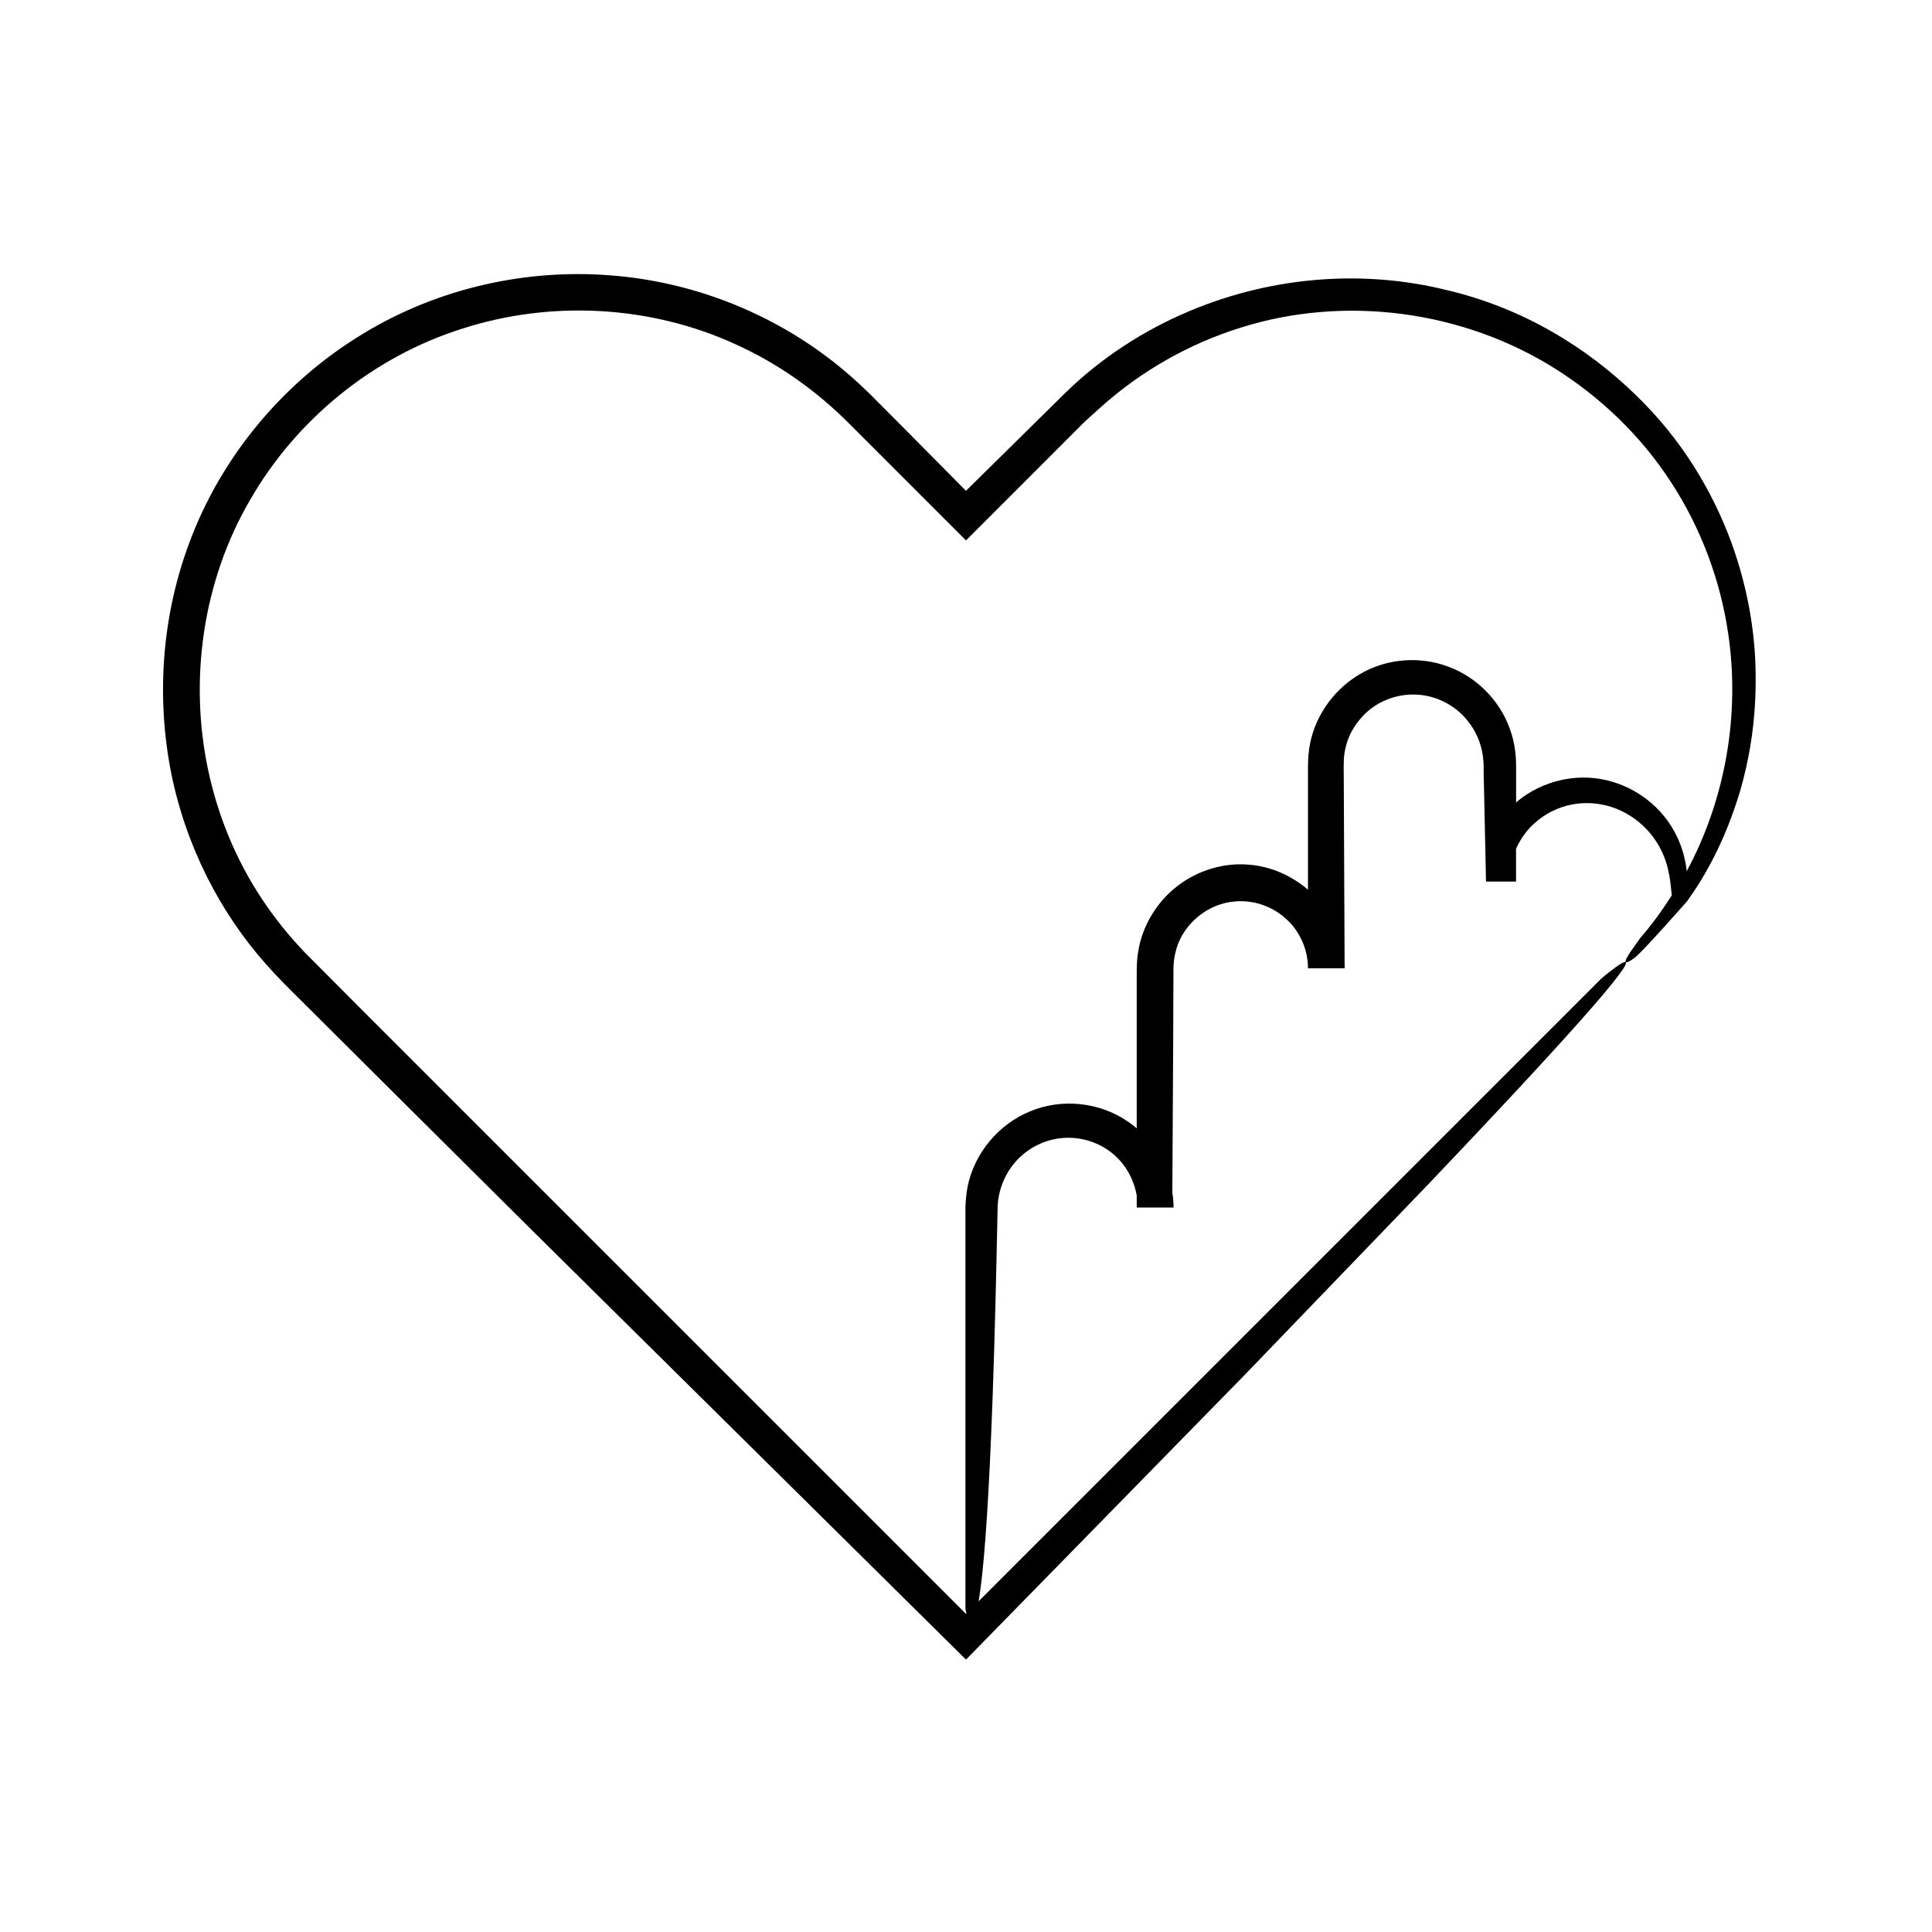 <?xml version="1.0" encoding="UTF-8"?>
<!-- Uploaded to: SVG Repo, www.svgrepo.com, Generator: SVG Repo Mixer Tools -->
<svg fill="#000000" width="800px" height="800px" version="1.1" viewBox="144 144 512 512" xmlns="http://www.w3.org/2000/svg">
 <path d="m214.6 399.64c3.098 3.516 6.316 6.648 9.352 9.668 3.078 3.066 6.133 6.109 9.156 9.121 6.055 6.027 12.004 11.949 17.848 17.77 11.699 11.629 22.98 22.848 33.863 33.668 44.652 44.172 82.734 81.844 115.18 113.94 28.797-29.414 53.148-54.289 73.715-75.297 19.684-20.438 35.742-37.109 48.812-50.684 25.988-27.297 39.742-42.449 46.527-50.52 13.578-16.145-0.703-3.965-0.703-3.965l-165.02 165.02c0.191-1.109 0.387-2.359 0.586-3.91 1.07-8.398 2.191-23.695 3.156-50.707 0.484-13.492 0.914-29.965 1.309-49.867 0.141-4.188 1.695-8.473 4.668-11.898 2.945-3.426 7.312-5.852 12.113-6.352 4.801-0.531 9.965 0.902 13.934 4.277 3.18 2.707 5.394 6.617 6.148 10.922v3.188h9.762c0.008-1.34-0.125-2.668-0.324-3.984 0.074-12.801 0.148-26.477 0.23-41.172 0.012-4.051 0.027-8.18 0.039-12.379 0.012-2.062 0.027-4.148 0.039-6.25 0.012-1.688 0.363-3.352 0.828-4.988 1.996-6.539 8.379-11.922 15.703-12.363 5.113-0.391 10.133 1.547 13.652 4.961 3.457 3.285 5.336 7.836 5.449 12.348v0.434h9.762c0-0.164-0.043-0.324-0.047-0.488-0.078-17.477-0.152-33.715-0.219-48.781 0.004-1.832-0.062-3.938-0.004-5.492 0.008-1.488 0.262-2.949 0.637-4.356 0.73-2.832 2.266-5.363 4.152-7.461 3.809-4.258 9.41-6.273 14.641-5.953 5.254 0.273 10.078 2.902 13.191 6.68 3.191 3.879 4.578 8.273 4.438 13.328 0.156 7.242 0.637 29.527 0.637 29.527h7.957v-8.707c1.094-2.418 2.602-4.574 4.394-6.285 3.758-3.617 8.512-5.481 12.953-5.75 9.098-0.594 16.023 4.543 19.422 9.57 3.617 5.141 4.062 10.43 4.414 14.035 0.035 0.285 0.066 0.516 0.102 0.785-2.527 3.926-5.238 7.734-8.336 11.254 0 0-0.793 1.129-1.699 2.418-0.926 1.27-1.922 2.742-2.176 3.531-0.254 0.785 0.23 0.891 2.32-0.629 2.055-1.473 13.988-15.074 13.988-15.074 4.656-6.516 9.984-15.754 14.004-29.148 2.352-8.121 4.078-17.781 4.117-28.906 0.113-11.102-1.629-23.73-6.461-37.023-4.875-13.211-12.961-27.219-25.629-39.316-12.508-12.105-29.402-22.797-50.137-27.586-20.523-5.051-44.828-4.113-68.141 5.781-11.609 4.922-22.945 12.094-32.738 21.695-8.387 8.277-17.105 16.875-26.168 25.805-5.109-5.16-10.34-10.441-15.695-15.852-3.227-3.238-6.488-6.516-9.785-9.828-3.473-3.402-7.172-6.668-11.156-9.66-15.871-12.016-35.984-20.145-57.738-21.773-21.668-1.68-45.016 3.086-65.344 15.438-20.273 12.215-37.484 31.793-46.324 56.02-7.301 19.883-8.422 41-4.602 60.379 3.894 19.418 12.961 37.039 25.246 50.84zm-4.398-123.02c12.254-21.445 32.723-38.098 56.301-45.516 23.508-7.586 49.852-6.195 72.336 4.09 11.273 5.09 21.473 12.277 30.238 21.102l30.922 30.922 19.5-19.504 8.023-8.027 4.012-4.012 4.023-3.625c10.715-9.66 23.523-16.949 37.301-21.242 27.594-8.688 58.812-4.5 83.23 10.867 12.199 7.66 22.848 17.934 30.703 30.035 7.887 12.078 13.094 25.871 15.195 40.16 3.195 21.5-0.727 43.949-10.992 63.008-0.336-3.246-1.23-6.438-2.672-9.363-3.578-7.426-10.656-12.965-18.711-14.773-8.035-1.898-16.848 0.25-23.238 5.406-0.207 0.164-0.387 0.359-0.59 0.527v-8.391c0-1.48 0.012-3.586-0.281-5.543-0.27-1.961-0.727-3.914-1.445-5.762-2.715-7.473-8.781-13.57-16.25-16.309-7.43-2.812-16.07-2.191-22.988 1.738-6.914 3.867-12.043 10.762-13.633 18.574-0.371 1.922-0.547 4.004-0.555 5.84v32.957c-4.32-3.695-9.734-6.129-15.434-6.613-6.793-0.652-13.809 1.473-19.168 5.644-5.391 4.141-9.188 10.328-10.352 17.074-0.316 1.652-0.398 3.449-0.434 5.027v42.109c-0.781-0.664-1.586-1.297-2.441-1.867-7.465-5.094-17.449-6.137-25.801-2.641-8.367 3.402-14.746 11.051-16.574 19.926-0.422 2.125-0.602 4.664-0.574 6.512v105.47s0.098 0.523 0.262 1.156l-0.117 0.121-106.43-106.42-54.938-54.938-13.641-13.707c-4.293-4.441-8.18-9.27-11.586-14.414-6.832-10.285-11.625-21.887-14.203-33.961-5.18-24.16-1.434-50.273 10.996-71.637z"/>
</svg>